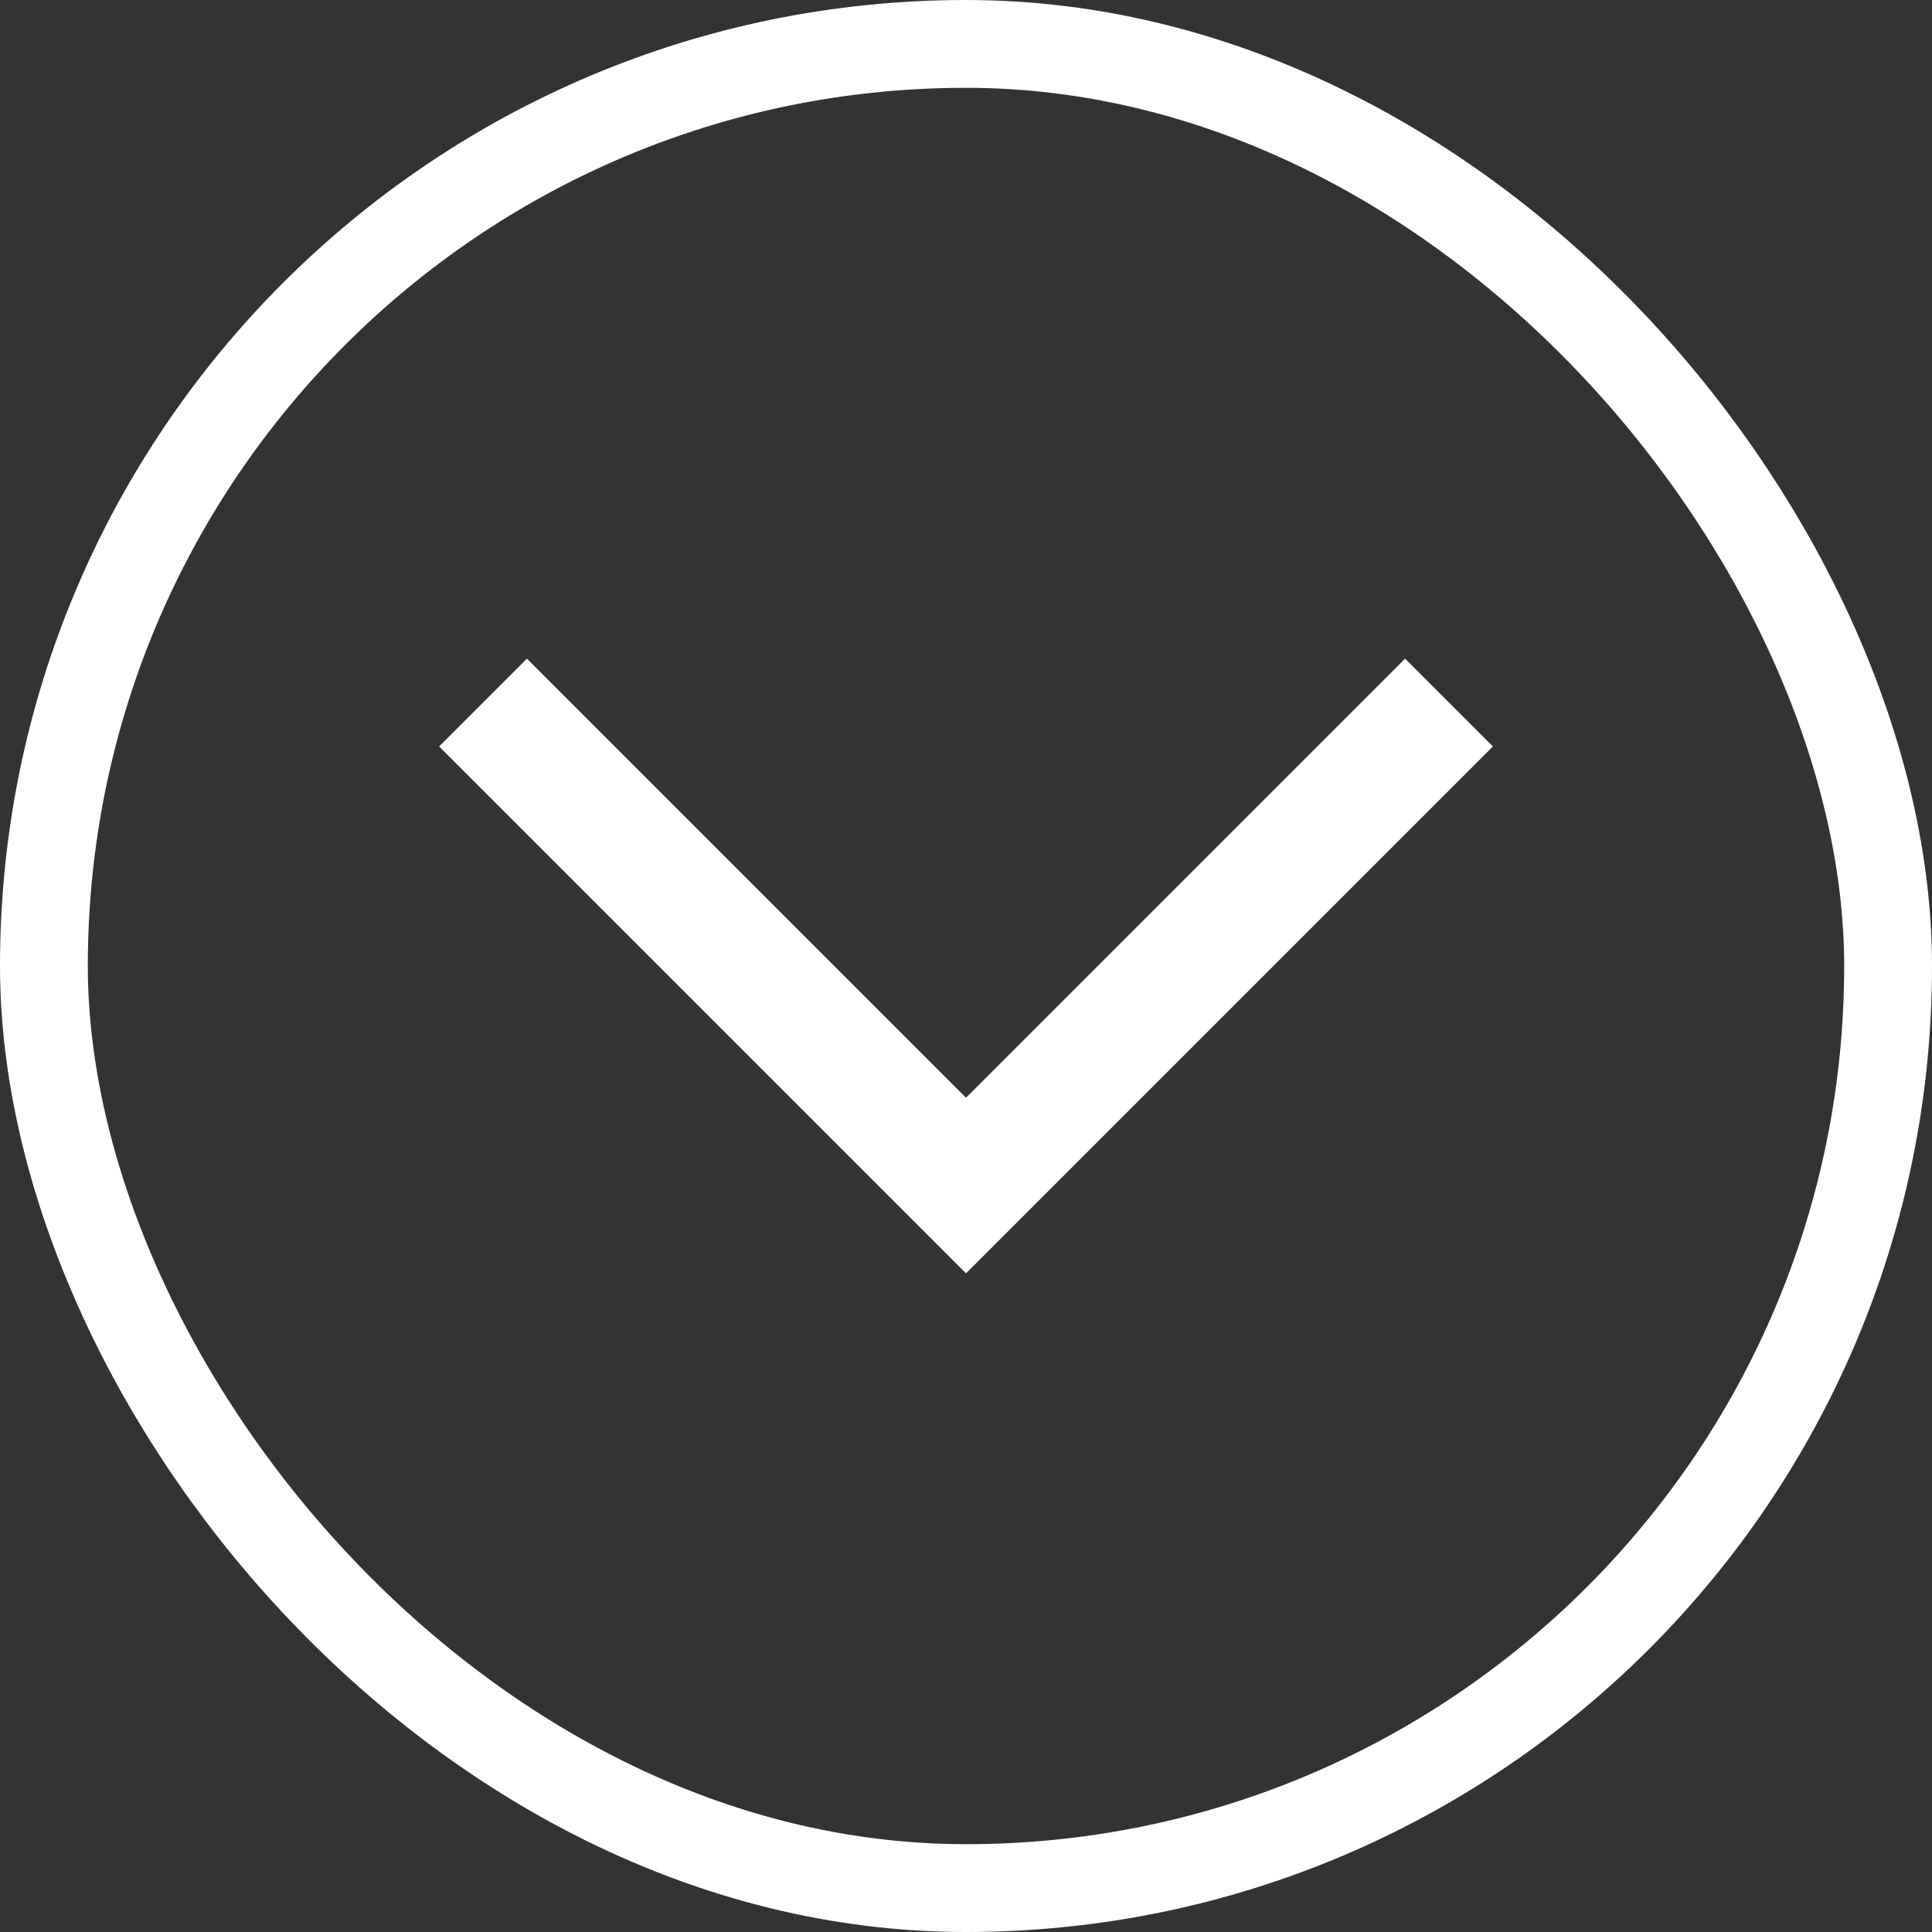 <?xml version="1.0" encoding="UTF-8"?> <svg xmlns="http://www.w3.org/2000/svg" width="22" height="22" viewBox="0 0 22 22" fill="none"><rect x="0" y="0" width="22" height="22" fill="#333333" stroke="none"/><rect x="0.5" y="0.5" width="21" height="21" rx="10.5" stroke="white"></rect><path d="M11 14.5L5 8.5L6 7.5L11 12.5L16 7.5L17 8.5L11 14.5Z" fill="white"></path></svg> 